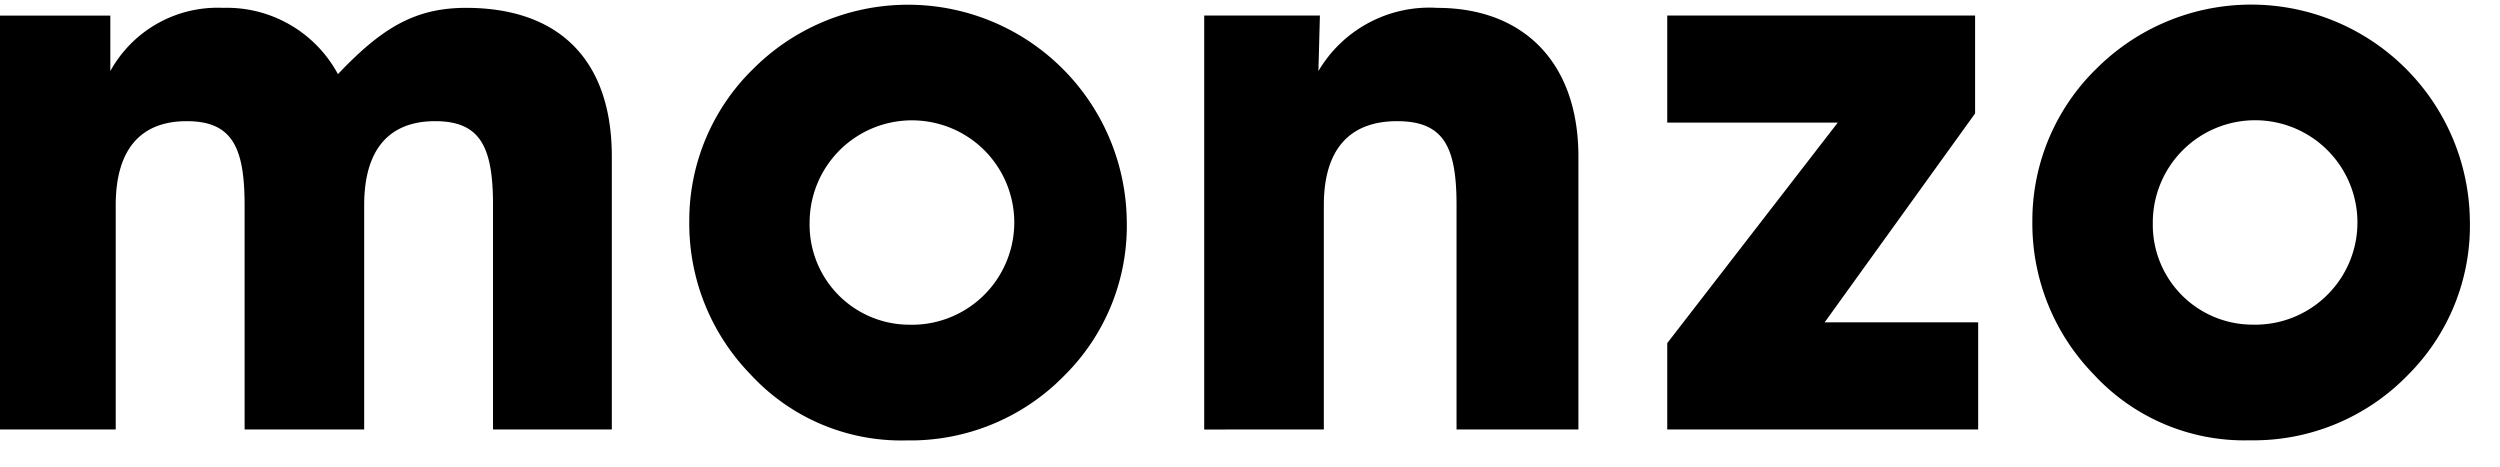 <svg xmlns="http://www.w3.org/2000/svg" width="107" height="20" fill="none"><path fill="currentColor" d="M0 18.38V.667h4.722v2.375A5.24 5.24 0 0 1 9.544.336a5.4 5.4 0 0 1 4.92 2.838C16.312 1.226 17.732.336 19.946.336c3.995 0 6.24 2.242 6.24 6.367v11.678h-5.085V8.782c0-2.474-.528-3.596-2.476-3.596-1.981 0-3.038 1.22-3.038 3.596v9.599h-5.118V8.782c0-2.474-.529-3.596-2.478-3.596-1.98 0-3.038 1.22-3.038 3.596v9.599zM32.21 2.976a9.364 9.364 0 0 1 16.015 6.438 9.02 9.02 0 0 1-2.675 6.664 9.2 9.2 0 0 1-6.737 2.771 8.77 8.77 0 0 1-6.703-2.838 9.25 9.25 0 0 1-2.609-6.532 9.07 9.07 0 0 1 2.708-6.503m6.637 10.92a4.38 4.38 0 0 0 4.564-4.47 4.37 4.37 0 0 0-3.466-4.179 4.38 4.38 0 0 0-4.549 1.841 4.37 4.37 0 0 0-.743 2.455 4.275 4.275 0 0 0 4.194 4.354m12.694 4.486V.666h4.952l-.064 2.376A5.51 5.51 0 0 1 61.514.337c3.665 0 6.042 2.308 6.042 6.366v11.678H62.34V8.782c0-2.474-.529-3.596-2.543-3.596-2.047 0-3.137 1.22-3.137 3.596v9.599zM89.695 2.973a9.365 9.365 0 0 1 14.371 1.282 9.35 9.35 0 0 1 1.644 5.155 9.03 9.03 0 0 1-2.675 6.664 9.2 9.2 0 0 1-6.737 2.771 8.77 8.77 0 0 1-6.703-2.838 9.25 9.25 0 0 1-2.61-6.531 9.08 9.08 0 0 1 2.708-6.503zm6.638 10.92a4.38 4.38 0 0 0 4.178-2.572 4.37 4.37 0 0 0-.837-4.832 4.379 4.379 0 0 0-7.534 3.05 4.274 4.274 0 0 0 4.193 4.355m-24.975 4.488v-3.696l7.298-9.438h-7.298V.665h13.176v4.19l-6.44 8.942h6.572v4.583H71.359"/></svg>